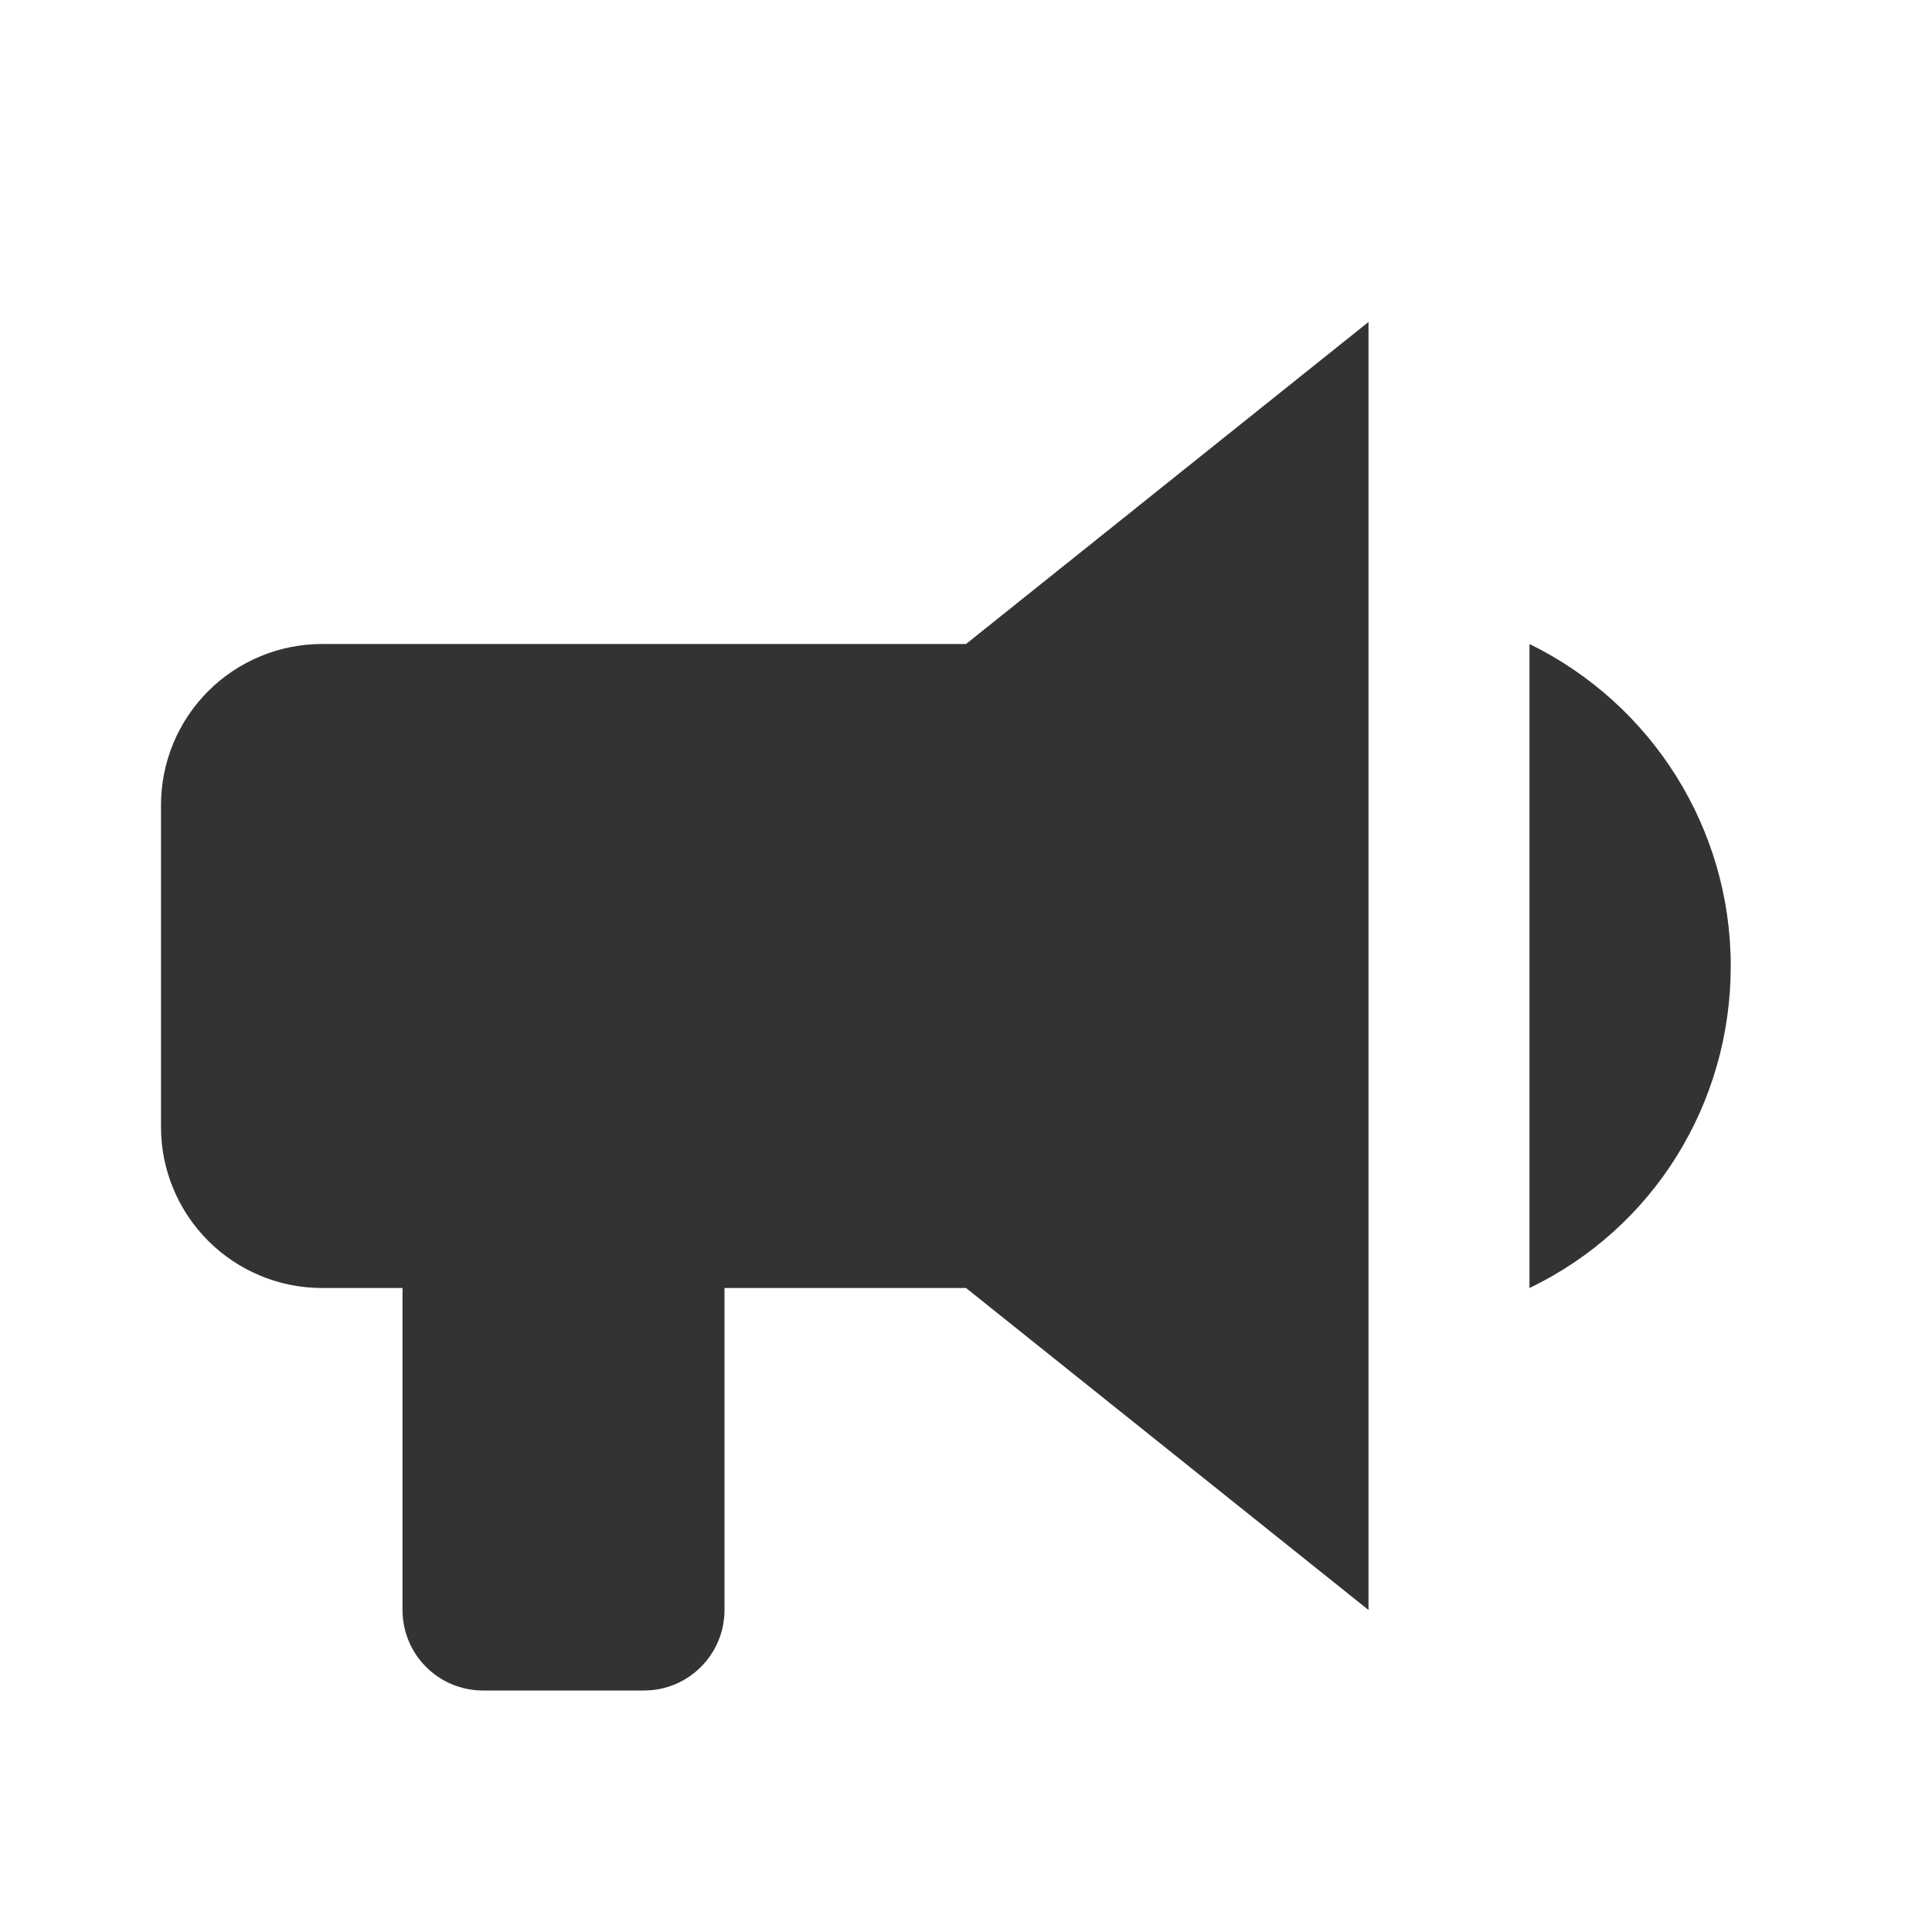 <svg width="24" height="24" viewBox="0 0 24 24" fill="none" xmlns="http://www.w3.org/2000/svg"><path d="M12 8H4c-.53 0-1.039.211-1.414.586C2.211 8.961 2 9.47 2 10v4c0 .53.211 1.039.586 1.414C2.961 15.789 3.47 16 4 16h1v4c0 .265.105.52.293.707C5.48 20.895 5.735 21 6 21h2c.265 0 .52-.105.707-.293C8.895 20.52 9 20.265 9 20v-4h3l5 4V4l-5 4Zm9.5 4c0 1.71-.96 3.26-2.5 4V8c1.53.75 2.5 2.3 2.5 4Z" fill="#333"/></svg>